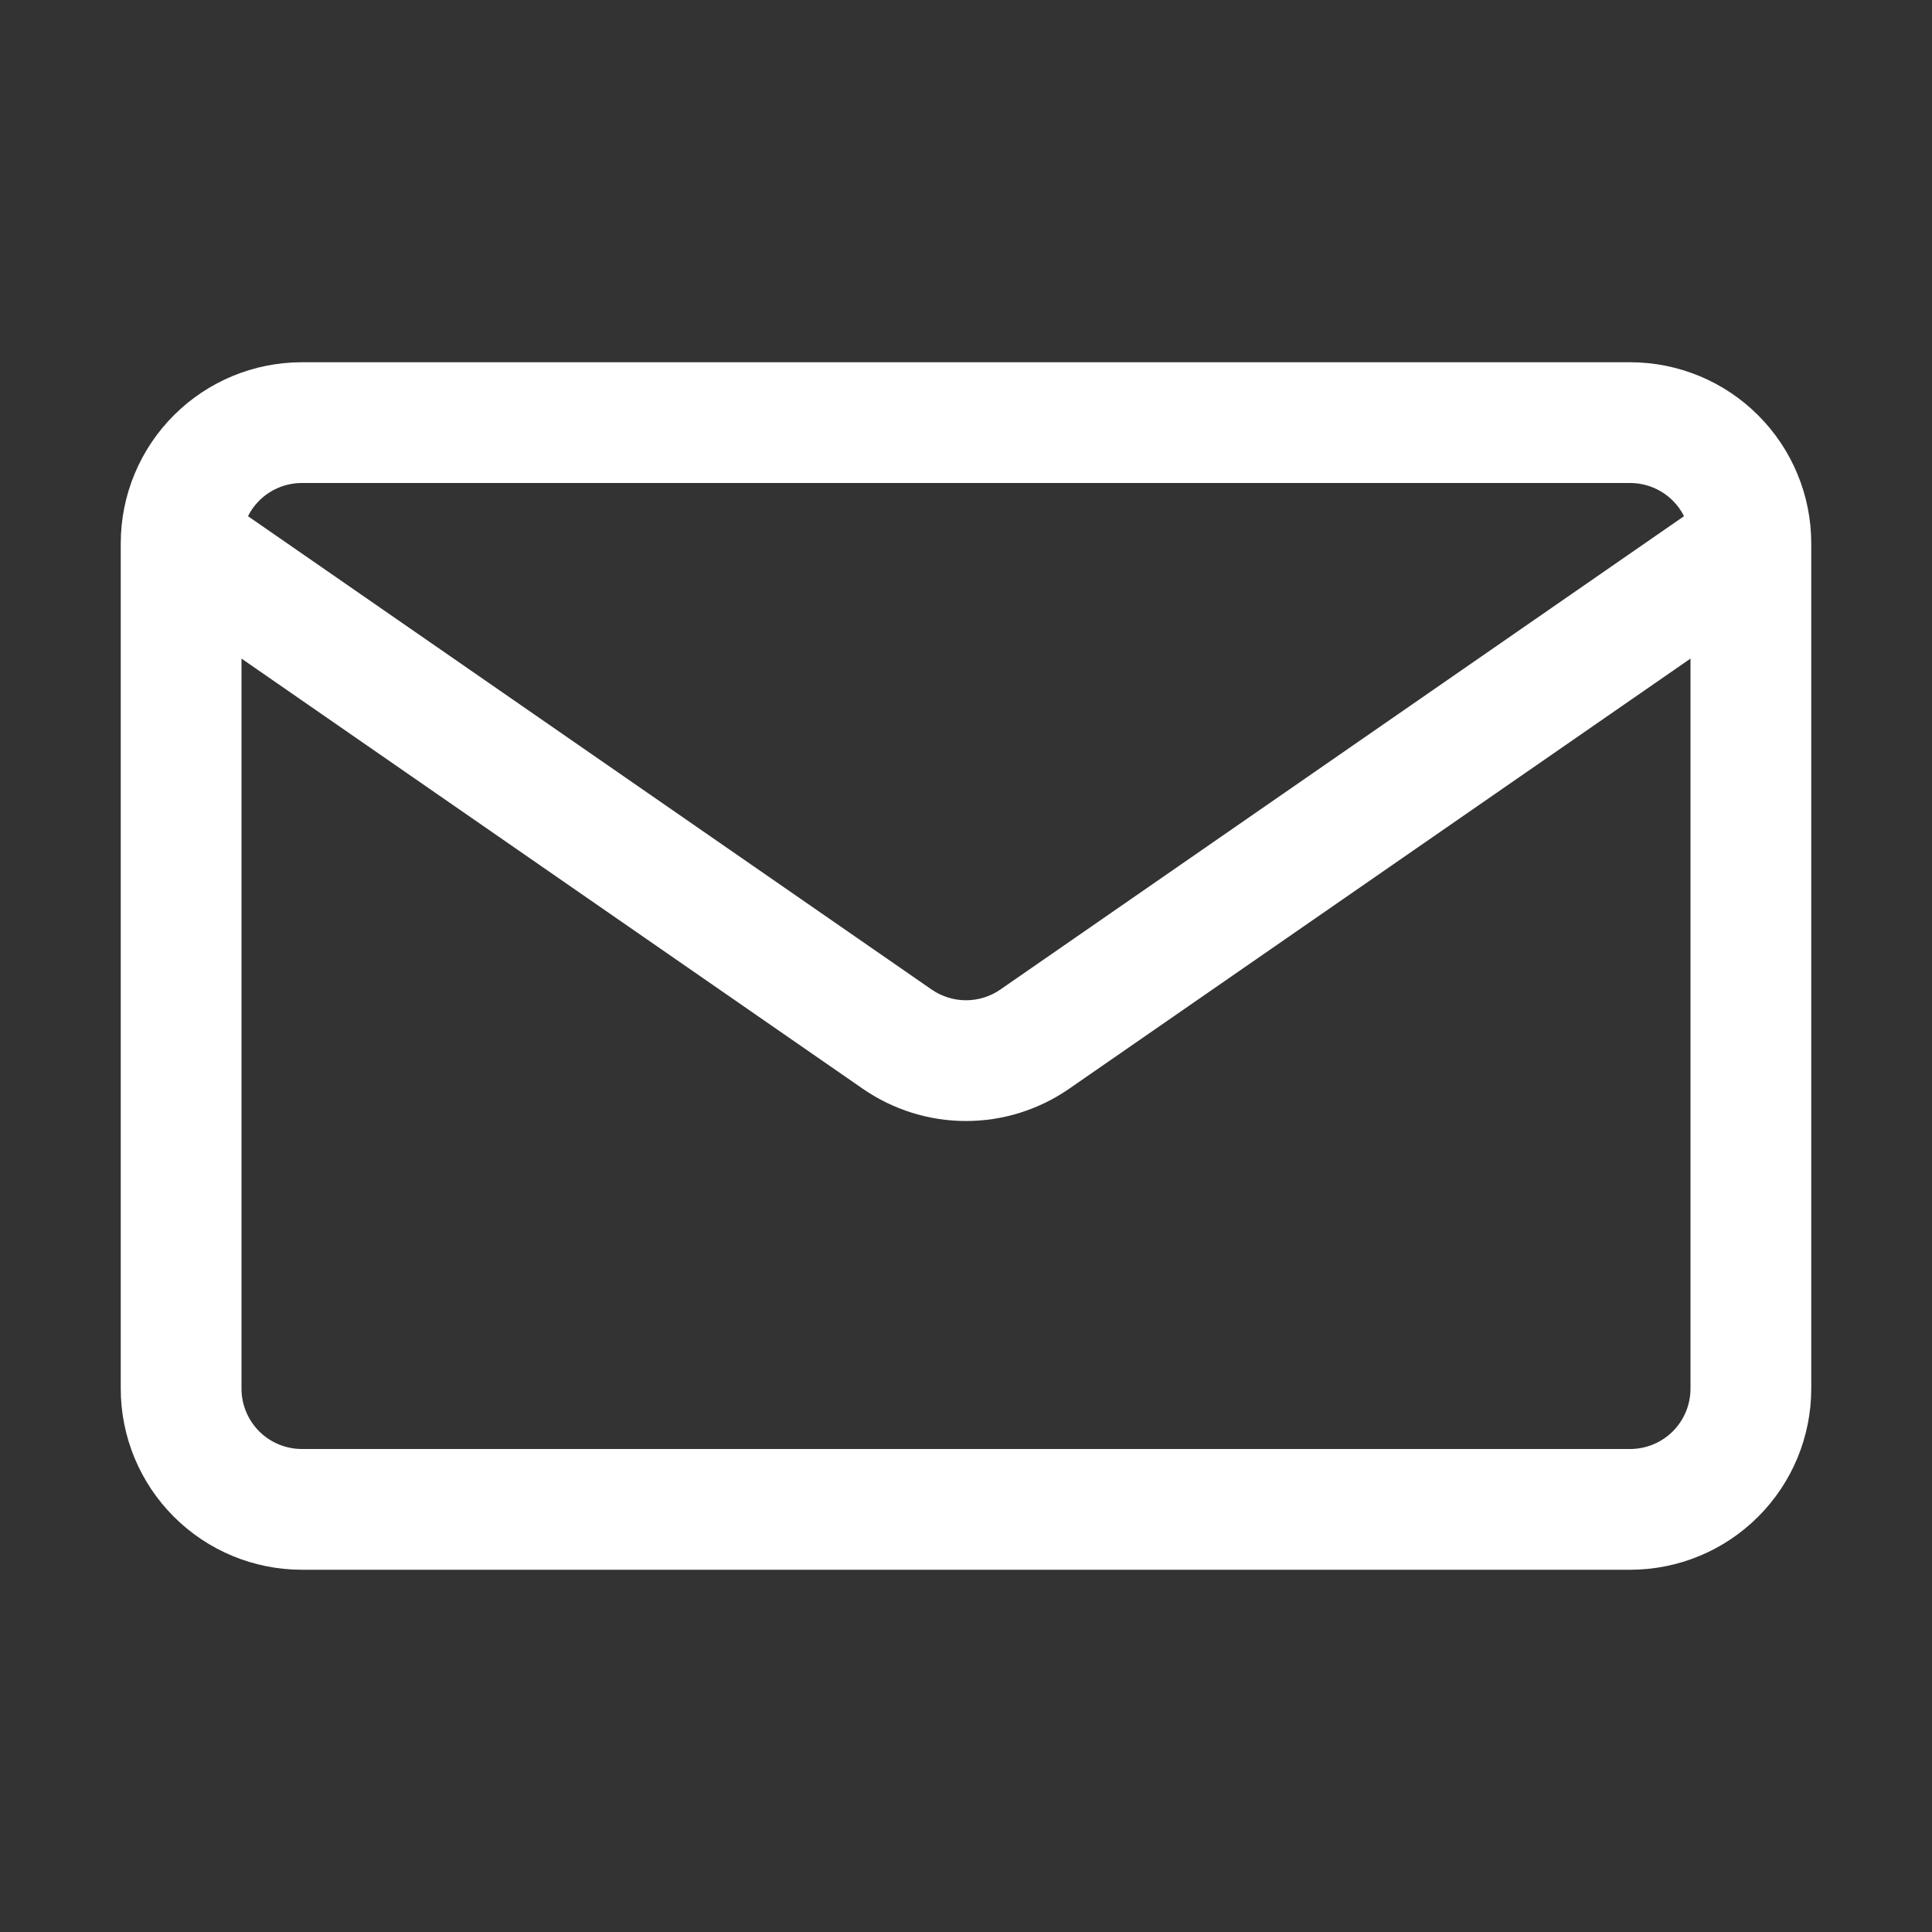 <svg width="34" height="34" viewBox="0 0 34 34" fill="none" xmlns="http://www.w3.org/2000/svg">
<rect x="0" y="0" width="34" height="34" fill="#333333" stroke="none"/>
<path fill-rule="evenodd" clip-rule="evenodd" d="M3.059 7.309C3.656 6.711 4.467 6.375 5.312 6.375H28.688C29.533 6.375 30.344 6.711 30.941 7.309C31.539 7.906 31.875 8.717 31.875 9.562V24.438C31.875 25.283 31.539 26.094 30.941 26.691C30.344 27.289 29.533 27.625 28.688 27.625H5.312C4.467 27.625 3.656 27.289 3.059 26.691C2.461 26.094 2.125 25.283 2.125 24.438V9.562C2.125 8.717 2.461 7.906 3.059 7.309ZM5.312 8.5C5.031 8.5 4.76 8.612 4.561 8.811C4.48 8.892 4.414 8.984 4.364 9.084L16.395 17.414C16.573 17.537 16.784 17.603 17 17.603C17.216 17.603 17.427 17.537 17.605 17.414L29.636 9.084C29.586 8.984 29.52 8.892 29.439 8.811C29.239 8.612 28.969 8.5 28.688 8.5H5.312ZM29.75 11.59L18.814 19.161C18.281 19.53 17.648 19.728 17 19.728C16.352 19.728 15.719 19.53 15.186 19.162L4.25 11.59V24.438C4.25 24.719 4.362 24.989 4.561 25.189C4.76 25.388 5.031 25.5 5.312 25.5H28.688C28.969 25.5 29.239 25.388 29.439 25.189C29.638 24.989 29.75 24.719 29.75 24.438V11.59Z" fill="#fff"/>
</svg>
